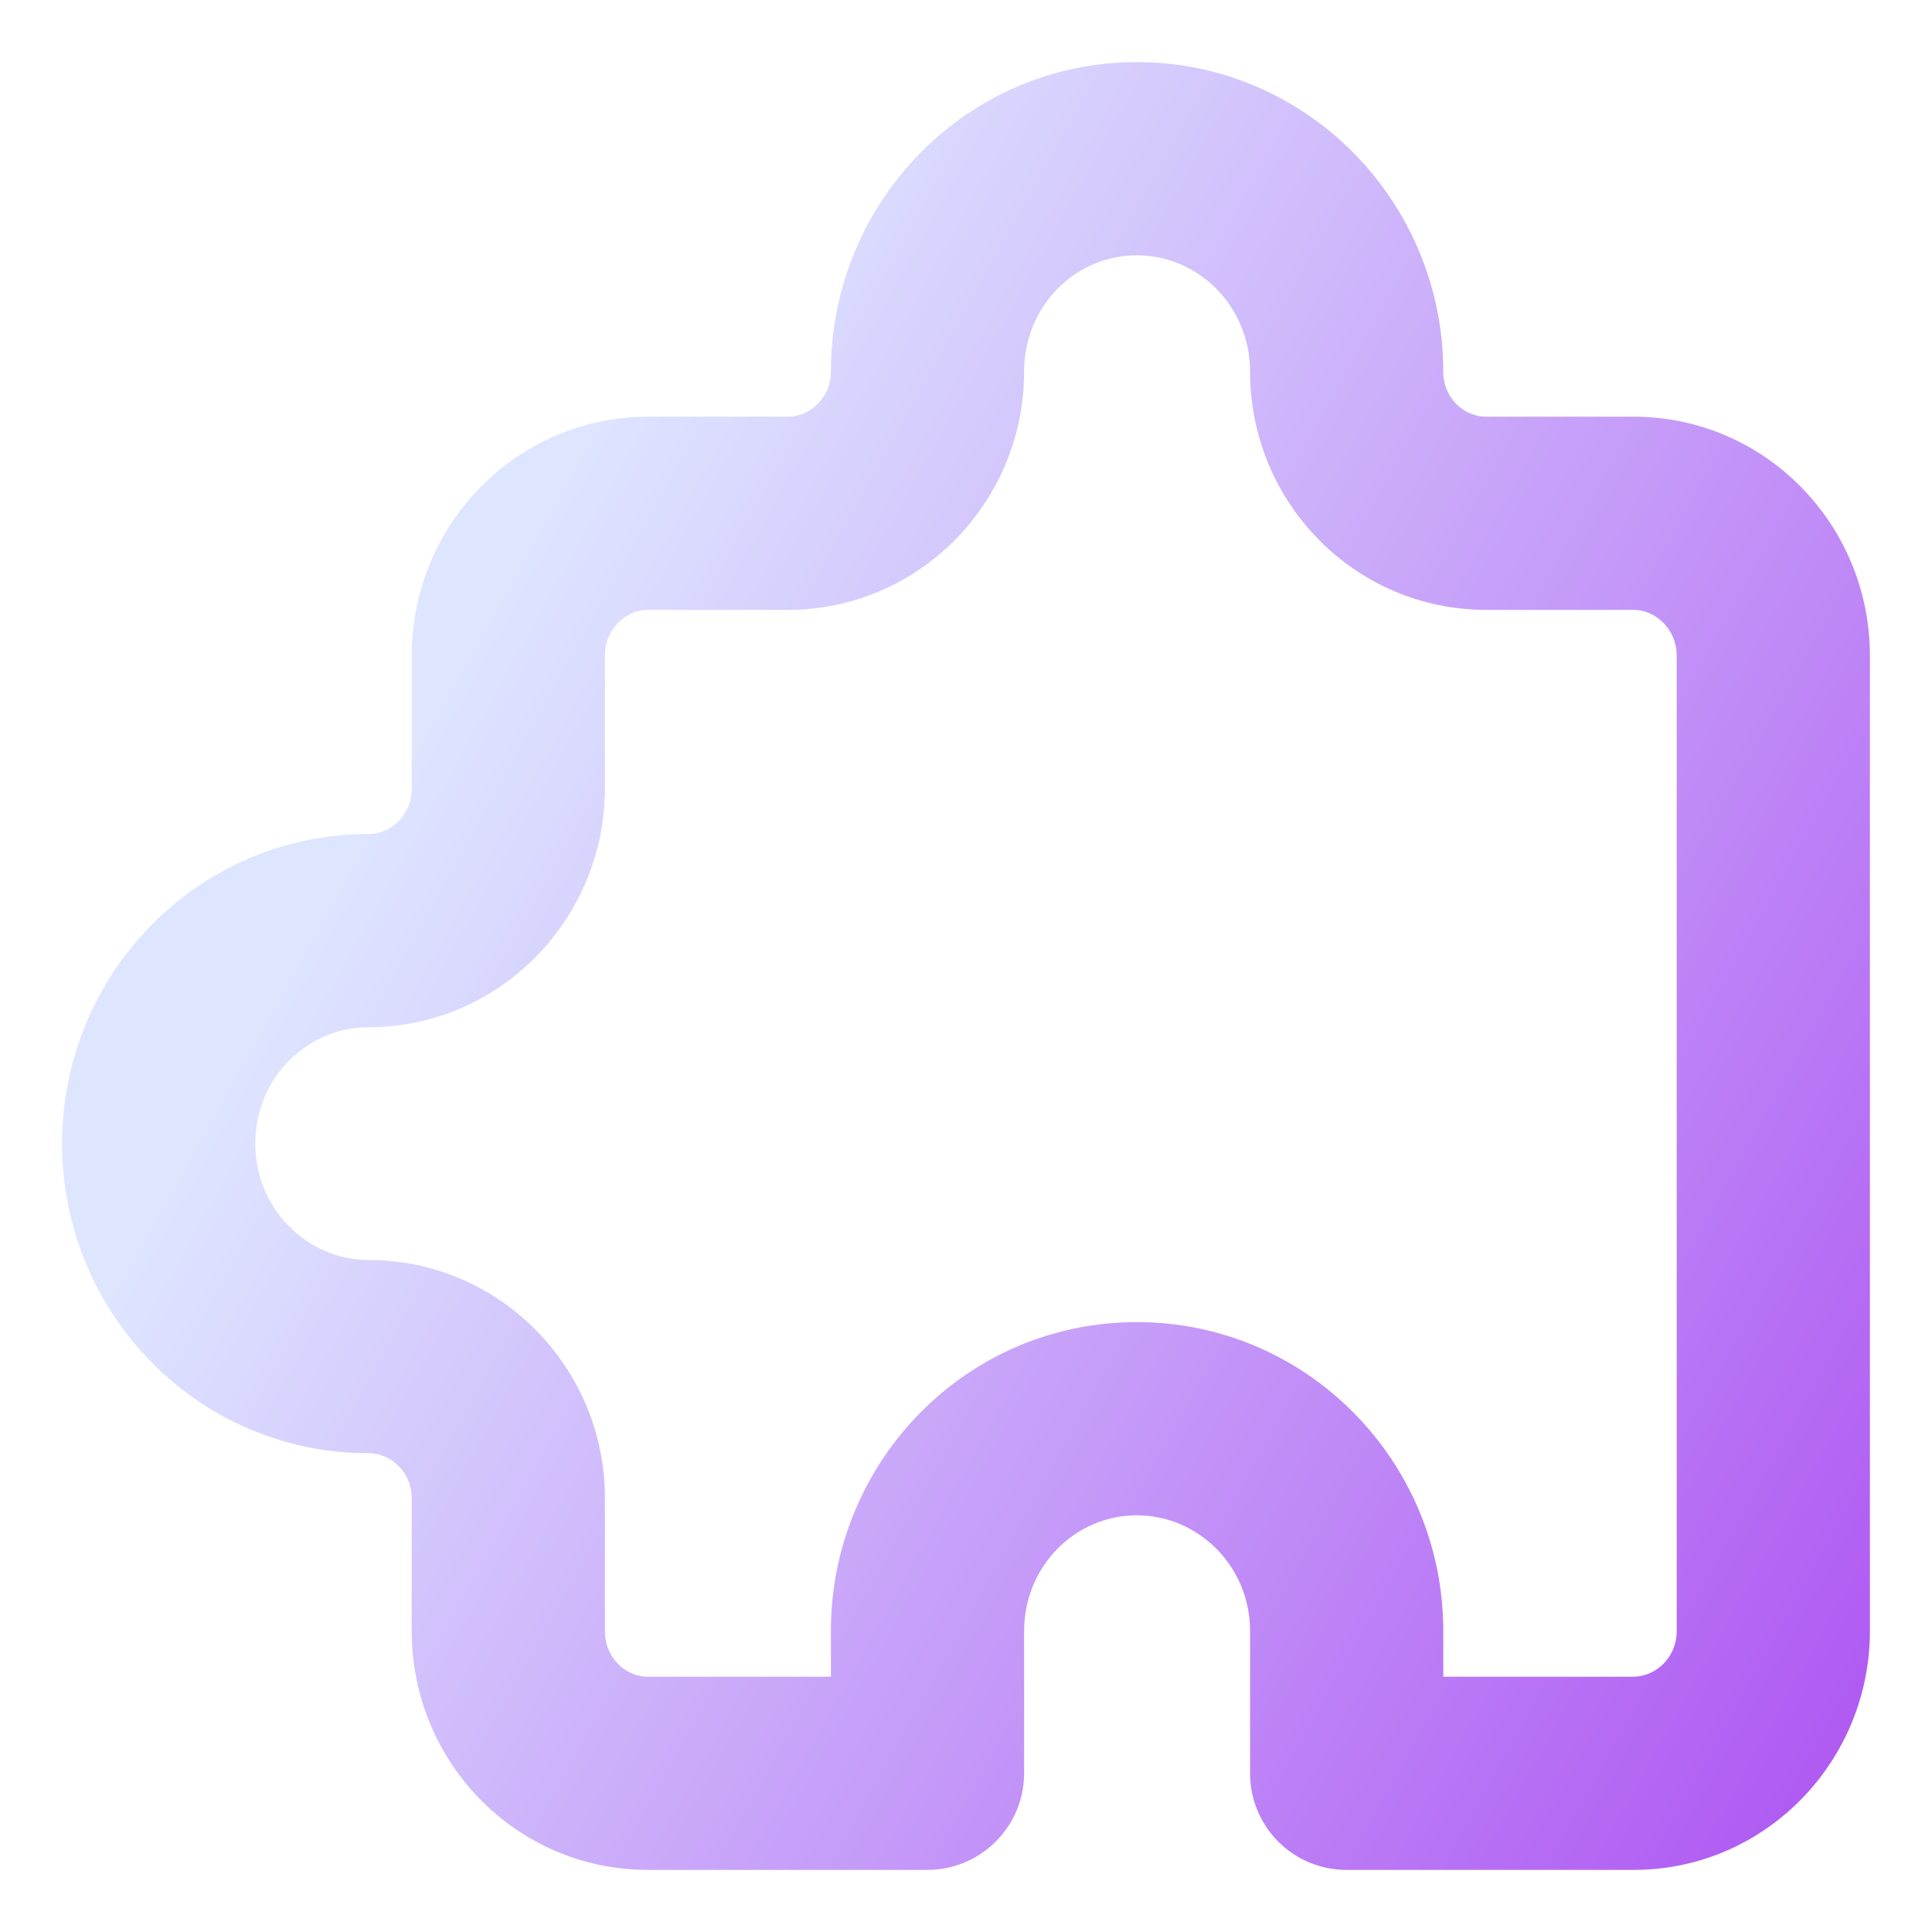 <svg width="56" height="56" viewBox="0 0 56 56" fill="none" xmlns="http://www.w3.org/2000/svg">
<path d="M47.386 53.7L47.389 53.7C50.913 53.68 53.7 50.765 53.7 47.278V19C53.7 15.493 50.893 12.578 47.35 12.578H43.084C42.141 12.578 41.334 11.799 41.334 10.774C41.334 6.131 37.608 2.3 32.95 2.3C28.291 2.3 24.584 6.132 24.584 10.774C24.584 11.796 23.761 12.578 22.834 12.578H18.784C15.241 12.578 12.434 15.493 12.434 19V22.852C12.434 23.895 11.609 24.674 10.684 24.674C6.008 24.674 2.3 28.506 2.3 33.148C2.3 37.79 6.008 41.622 10.684 41.622C11.611 41.622 12.434 42.404 12.434 43.426V47.278C12.434 50.804 15.242 53.7 18.784 53.7H26.884C28.15 53.7 29.184 52.666 29.184 51.4V47.278C29.184 45.117 30.893 43.422 32.95 43.422C35.01 43.422 36.734 45.12 36.734 47.278V51.4C36.734 52.663 37.747 53.7 39.034 53.7H47.314H47.314H47.314H47.314H47.314H47.315H47.315H47.315H47.315H47.315H47.315H47.315H47.315H47.315H47.315H47.316H47.316H47.316H47.316H47.316H47.316H47.316H47.316H47.316H47.316H47.316H47.317H47.317H47.317H47.317H47.317H47.317H47.317H47.317H47.317H47.317H47.318H47.318H47.318H47.318H47.318H47.318H47.318H47.318H47.318H47.318H47.318H47.319H47.319H47.319H47.319H47.319H47.319H47.319H47.319H47.319H47.319H47.319H47.319H47.319H47.32H47.32H47.32H47.32H47.32H47.32H47.32H47.32H47.32H47.32H47.32H47.321H47.321H47.321H47.321H47.321H47.321H47.321H47.321H47.321H47.321H47.321H47.321H47.321H47.322H47.322H47.322H47.322H47.322H47.322H47.322H47.322H47.322H47.322H47.322H47.322H47.322H47.322H47.323H47.323H47.323H47.323H47.323H47.323H47.323H47.323H47.323H47.323H47.323H47.323H47.323H47.324H47.324H47.324H47.324H47.324H47.324H47.324H47.324H47.324H47.324H47.324H47.324H47.324H47.324H47.324H47.325H47.325H47.325H47.325H47.325H47.325H47.325H47.325H47.325H47.325H47.325H47.325H47.325H47.325H47.325H47.325H47.325H47.326H47.326H47.326H47.326H47.326H47.326H47.326H47.326H47.326H47.326H47.326H47.326H47.326H47.326H47.327H47.327H47.327H47.327H47.327H47.327H47.327H47.327H47.327H47.327H47.327H47.327H47.327H47.327H47.327H47.327H47.327H47.328H47.328H47.328H47.328H47.328H47.328H47.328H47.328H47.328H47.328H47.328H47.328H47.328H47.328H47.328H47.328H47.328H47.328H47.328H47.329H47.329H47.329H47.329H47.329H47.329H47.329H47.329H47.329H47.329H47.329H47.329H47.329H47.329H47.329H47.329H47.33H47.33H47.33H47.33H47.33H47.33H47.33H47.33H47.33H47.33H47.33H47.33H47.33H47.33H47.33H47.33H47.33H47.33H47.33H47.331H47.331H47.331H47.331H47.331H47.331H47.331H47.331H47.331H47.331H47.331H47.331H47.331H47.331H47.331H47.331H47.331H47.331H47.331H47.331H47.331H47.332H47.332H47.332H47.332H47.332H47.332H47.332H47.332H47.332H47.332H47.332H47.332H47.332H47.332H47.332H47.332H47.332H47.333H47.333H47.333H47.333H47.333H47.333H47.333H47.333H47.333H47.333H47.333H47.333H47.333H47.333H47.333H47.333H47.333H47.333H47.334H47.334H47.334H47.334H47.334H47.334H47.334H47.334H47.334H47.334H47.334H47.334H47.334H47.334H47.334H47.334H47.334H47.334H47.334H47.334H47.334H47.335H47.335H47.335H47.335H47.335H47.335H47.335H47.335H47.335H47.335H47.335H47.335H47.335H47.335H47.335H47.335H47.336H47.336H47.336H47.336H47.336H47.336H47.336H47.336H47.336H47.336H47.336H47.336H47.336H47.336H47.336H47.336H47.336H47.336H47.337H47.337H47.337H47.337H47.337H47.337H47.337H47.337H47.337H47.337H47.337H47.337H47.337H47.337H47.337H47.337H47.337H47.337H47.338H47.338H47.338H47.338H47.338H47.338H47.338H47.338H47.338H47.338H47.338H47.338H47.338H47.338H47.339H47.339H47.339H47.339H47.339H47.339H47.339H47.339H47.339H47.339H47.339H47.339H47.339H47.339H47.339H47.339H47.34H47.34H47.34H47.34H47.34H47.34H47.34H47.34H47.34H47.34H47.34H47.34H47.34H47.34H47.34H47.34H47.341H47.341H47.341H47.341H47.341H47.341H47.341H47.341H47.341H47.341H47.341H47.341H47.341H47.342H47.342H47.342H47.342H47.342H47.342H47.342H47.342H47.342H47.342H47.342H47.342H47.342H47.343H47.343H47.343H47.343H47.343H47.343H47.343H47.343H47.343H47.343H47.343H47.343H47.343H47.343H47.344H47.344H47.344H47.344H47.344H47.344H47.344H47.344H47.344H47.344H47.344H47.344H47.345H47.345H47.345H47.345H47.345H47.345H47.345H47.345H47.345H47.345H47.346H47.346H47.346H47.346H47.346H47.346H47.346H47.346H47.346H47.346H47.346H47.346H47.346H47.347H47.347H47.347H47.347H47.347H47.347H47.347H47.347H47.347H47.347H47.348H47.348H47.348H47.348H47.348H47.348H47.348H47.348H47.348H47.348H47.349H47.349H47.349H47.349H47.349H47.349H47.349H47.349H47.349H47.349H47.35H47.35H47.35H47.35H47.35L47.386 53.7ZM49.1 47.278C49.1 48.303 48.292 49.084 47.364 49.1H41.334V47.278C41.334 42.633 37.606 38.822 32.95 38.822C28.293 38.822 24.584 42.635 24.584 47.278V49.1H18.784C17.844 49.1 17.034 48.323 17.034 47.278V43.426C17.034 39.916 14.206 37.022 10.684 37.022C8.627 37.022 6.9 35.309 6.9 33.148C6.9 30.971 8.626 29.274 10.684 29.274C14.208 29.274 17.034 26.36 17.034 22.852V19C17.034 17.97 17.846 17.178 18.784 17.178H22.834C26.356 17.178 29.184 14.284 29.184 10.774C29.184 8.594 30.894 6.9 32.95 6.9C35.008 6.9 36.734 8.596 36.734 10.774C36.734 14.283 39.543 17.178 43.084 17.178H47.35C48.272 17.178 49.1 17.972 49.1 19V47.278Z" fill="url(#paint0_linear_36_6849)" stroke="url(#paint1_linear_36_6849)"/>
<defs>
<linearGradient id="paint0_linear_36_6849" x1="22" y1="3" x2="67.69" y2="28.47" gradientUnits="userSpaceOnUse">
<stop stop-color="#DEE6FF"/>
<stop offset="1" stop-color="#AE56F2"/>
</linearGradient>
<linearGradient id="paint1_linear_36_6849" x1="22" y1="3" x2="67.69" y2="28.47" gradientUnits="userSpaceOnUse">
<stop stop-color="#DEE6FF"/>
<stop offset="1" stop-color="#AE56F2"/>
</linearGradient>
</defs>
</svg>
